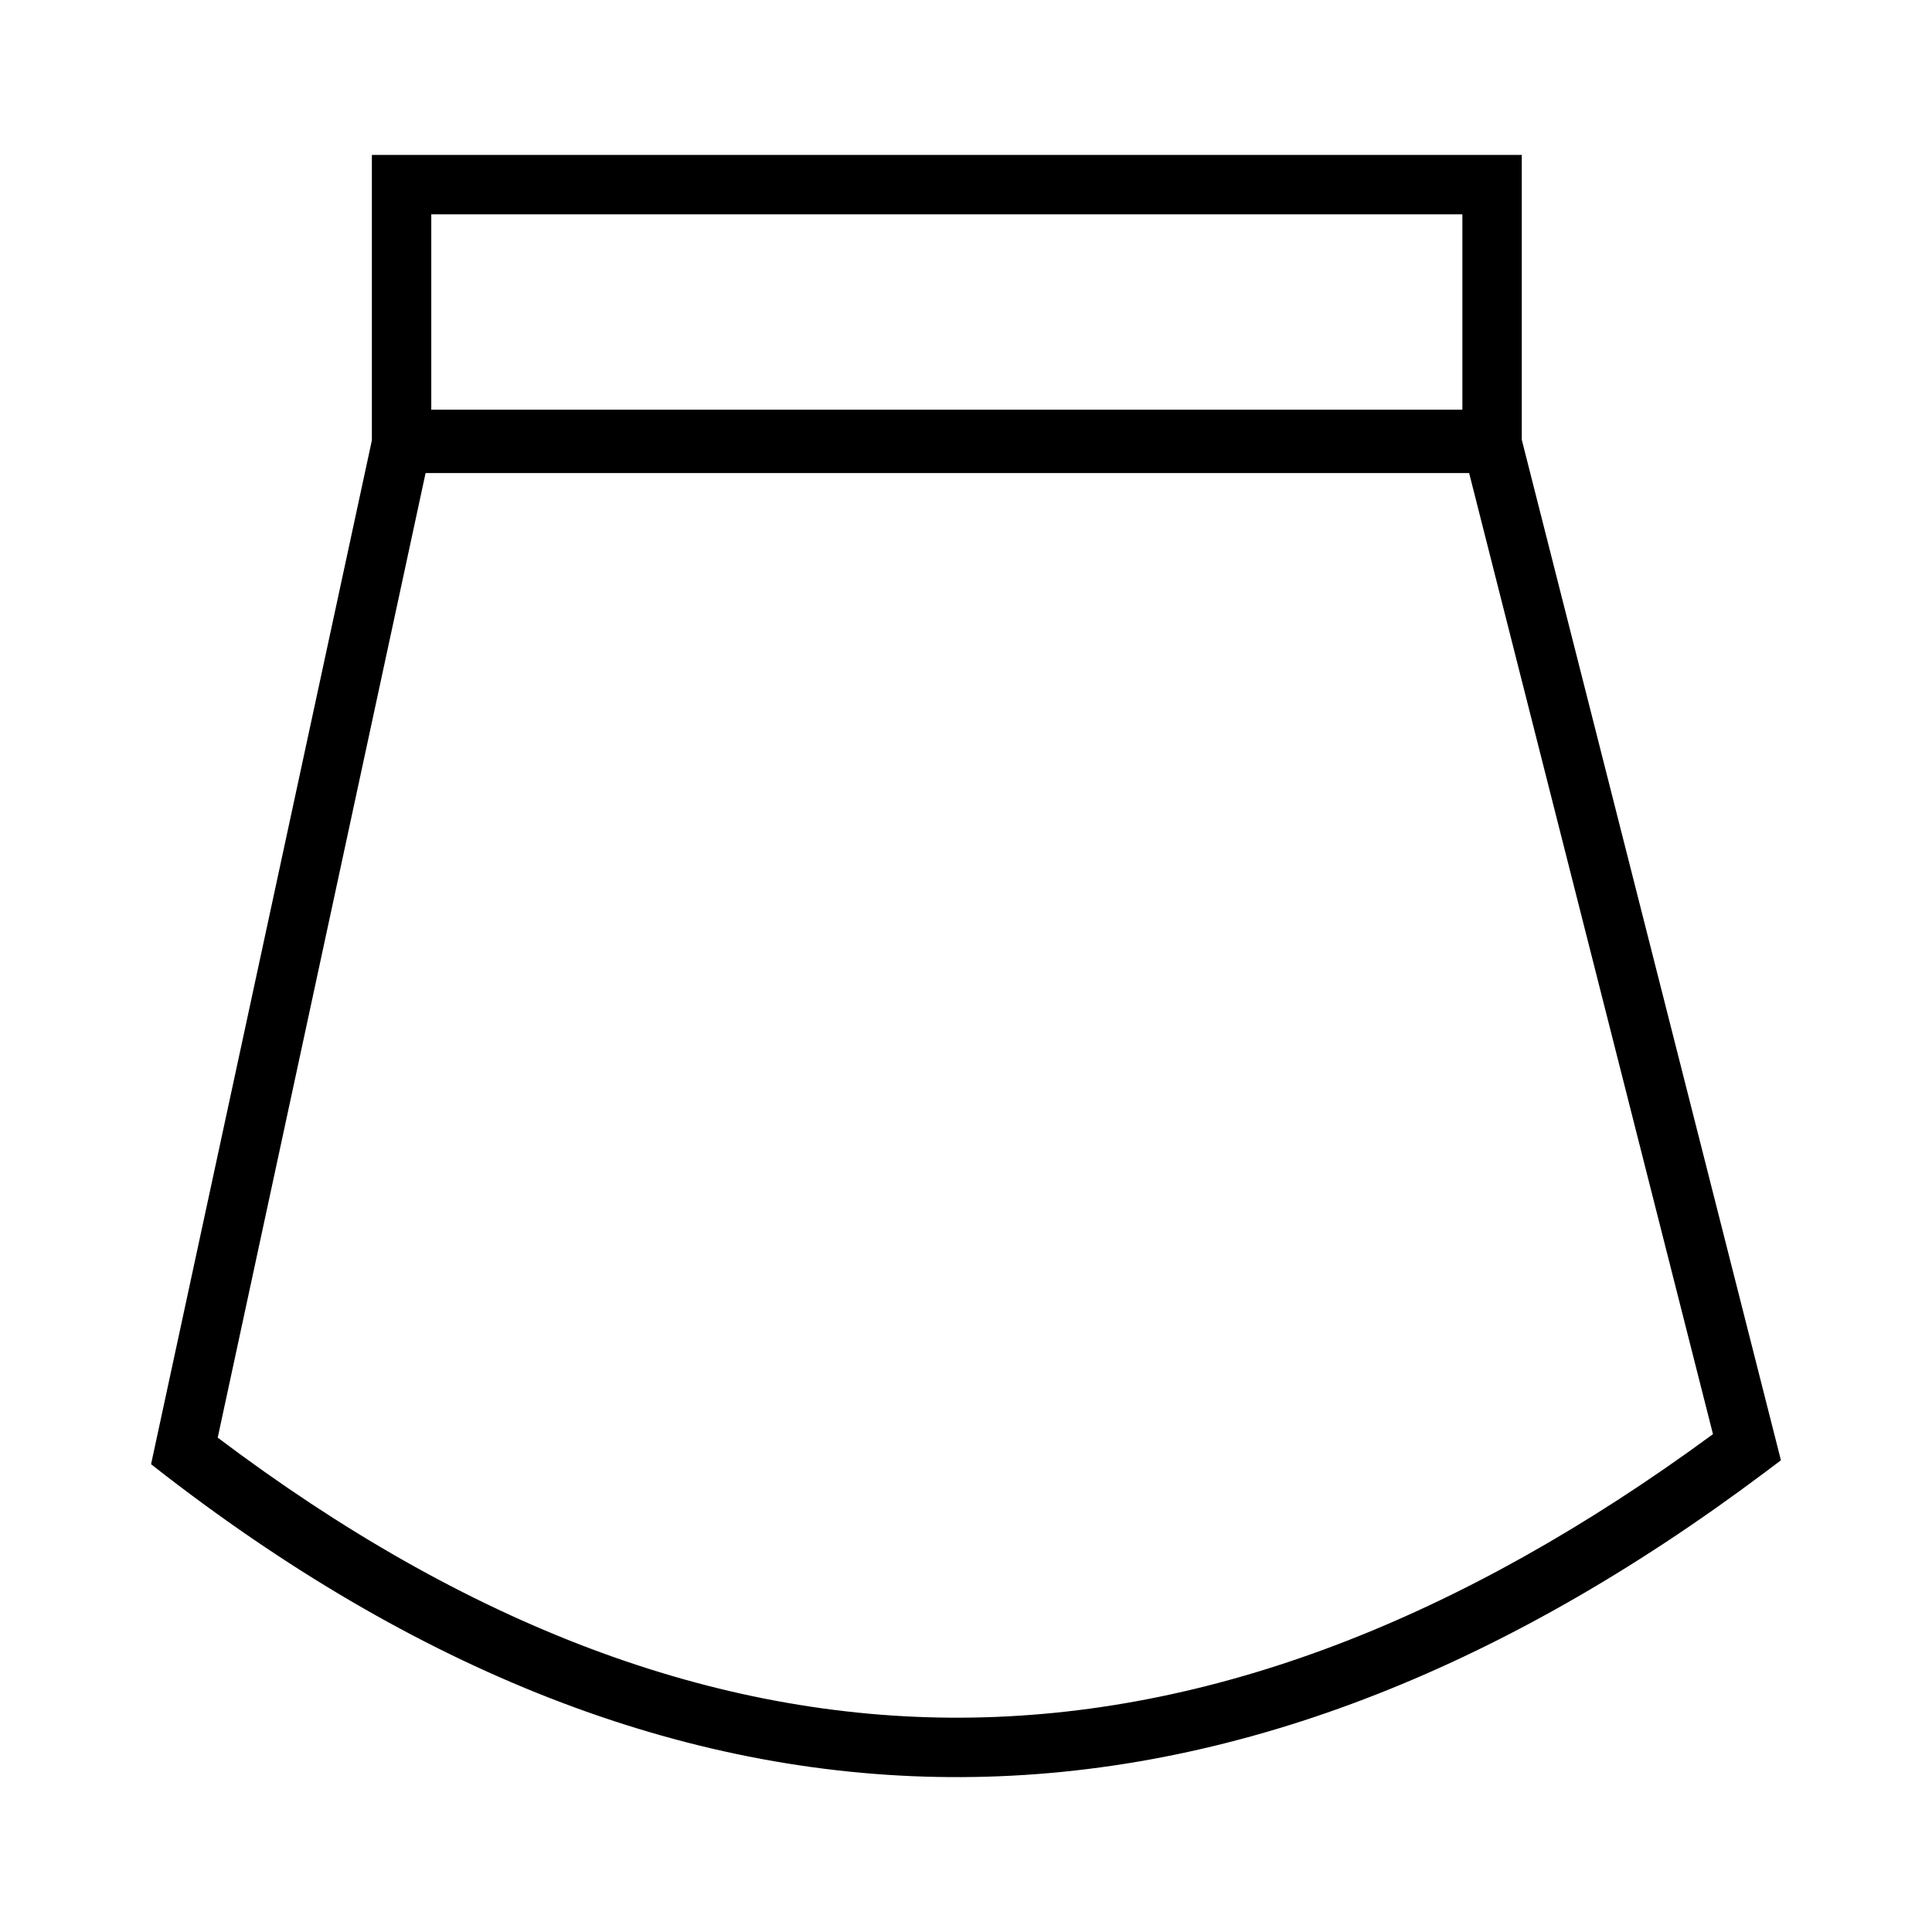 <?xml version="1.0" encoding="UTF-8"?>
<!-- Uploaded to: ICON Repo, www.iconrepo.com, Generator: ICON Repo Mixer Tools -->
<svg fill="#000000" width="800px" height="800px" version="1.1" viewBox="144 144 512 512" xmlns="http://www.w3.org/2000/svg">
 <path d="m242.55 185.05v75.645l-58.516 271.34 3.953 3.074c69.406 53.457 139.91 80.191 210.95 79.844 71.039-0.348 142.12-27.742 212.8-80.781l4.227-3.184-68.68-270.46v-75.477zm15.742 15.742h273.25v51.781l-273.25 0.004zm-1.508 68.574h276.55l64.621 254.7c-67.207 49.387-133.47 74.816-199.09 75.137-65.676 0.32-131.23-24.488-197.17-74.215z"/>
</svg>